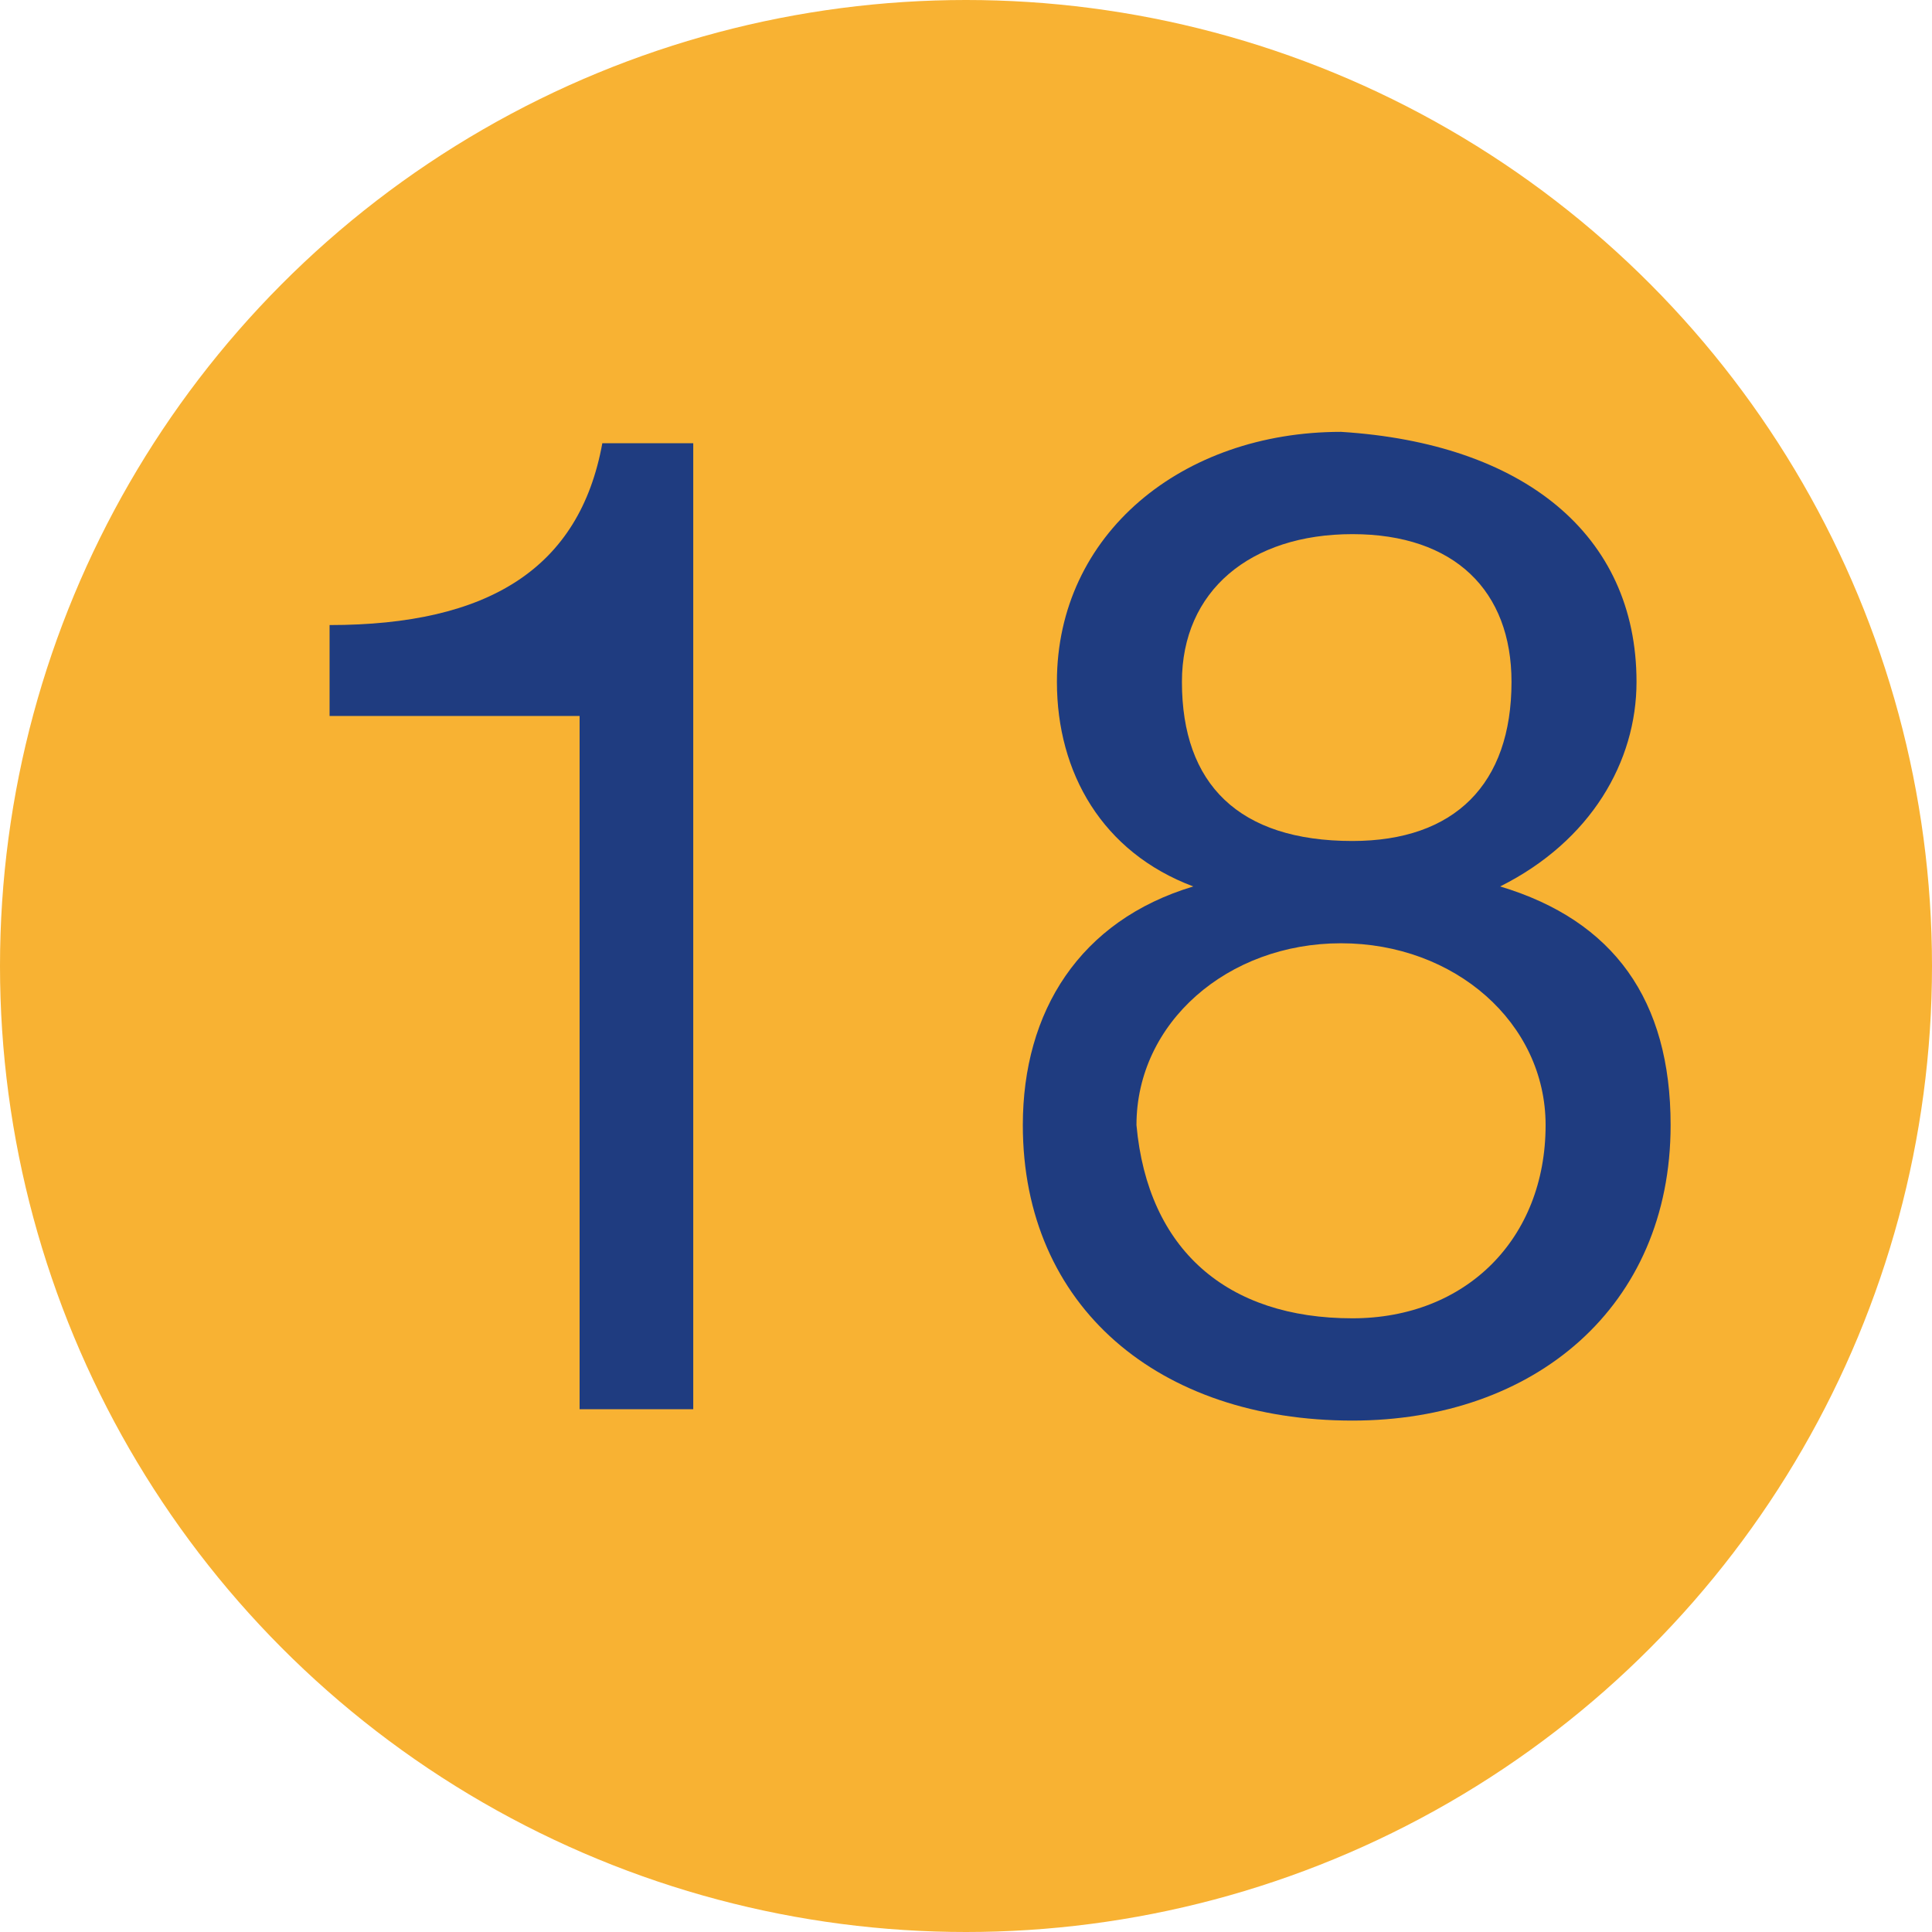 <?xml version="1.0" encoding="utf-8"?>
<!-- Generator: Adobe Illustrator 25.2.0, SVG Export Plug-In . SVG Version: 6.00 Build 0)  -->
<svg version="1.1" id="Ebene_1" xmlns="http://www.w3.org/2000/svg" xmlns:xlink="http://www.w3.org/1999/xlink" x="0px" y="0px" viewBox="0 0 17 17" style="enable-background:new 0 0 17 17;" xml:space="preserve">
<style type="text/css">
	.st0{fill:#F8B233;}
	.st1{enable-background:new    ;}
	.st2{fill:#1F3C80;}
</style>
<circle class="st0" cx="8.5" cy="8.5" r="8.5" />
<g id="_x31_7" class="st1">
	<path class="st2" d="M6.1,3.9v8.5h-1V6.3H2.9V5.5h0c1.4,0,2.2-0.5,2.4-1.6H6.1z" />
	<path class="st2" d="M14.4,6c0,0.7-0.4,1.4-1.2,1.8c1,0.3,1.5,1,1.5,2.1c0,1.6-1.2,2.6-2.8,2.6c-1.7,0-2.9-1-2.9-2.6   c0-1,0.5-1.8,1.5-2.1C9.7,7.5,9.3,6.8,9.3,6c0-1.3,1.1-2.2,2.5-2.2C13.4,3.9,14.4,4.7,14.4,6z M11.9,11.6c1,0,1.7-0.7,1.7-1.7   c0-0.9-0.8-1.6-1.8-1.6c-1,0-1.8,0.7-1.8,1.6C10.1,11,10.8,11.6,11.9,11.6z M11.9,7.4c0.9,0,1.4-0.5,1.4-1.4c0-0.8-0.5-1.3-1.4-1.3   c-0.9,0-1.5,0.5-1.5,1.3C10.4,6.9,10.9,7.4,11.9,7.4z" />
</g>
<g>
</g>
<g>
</g>
<g>
</g>
<g>
</g>
<g>
</g>
</svg>
